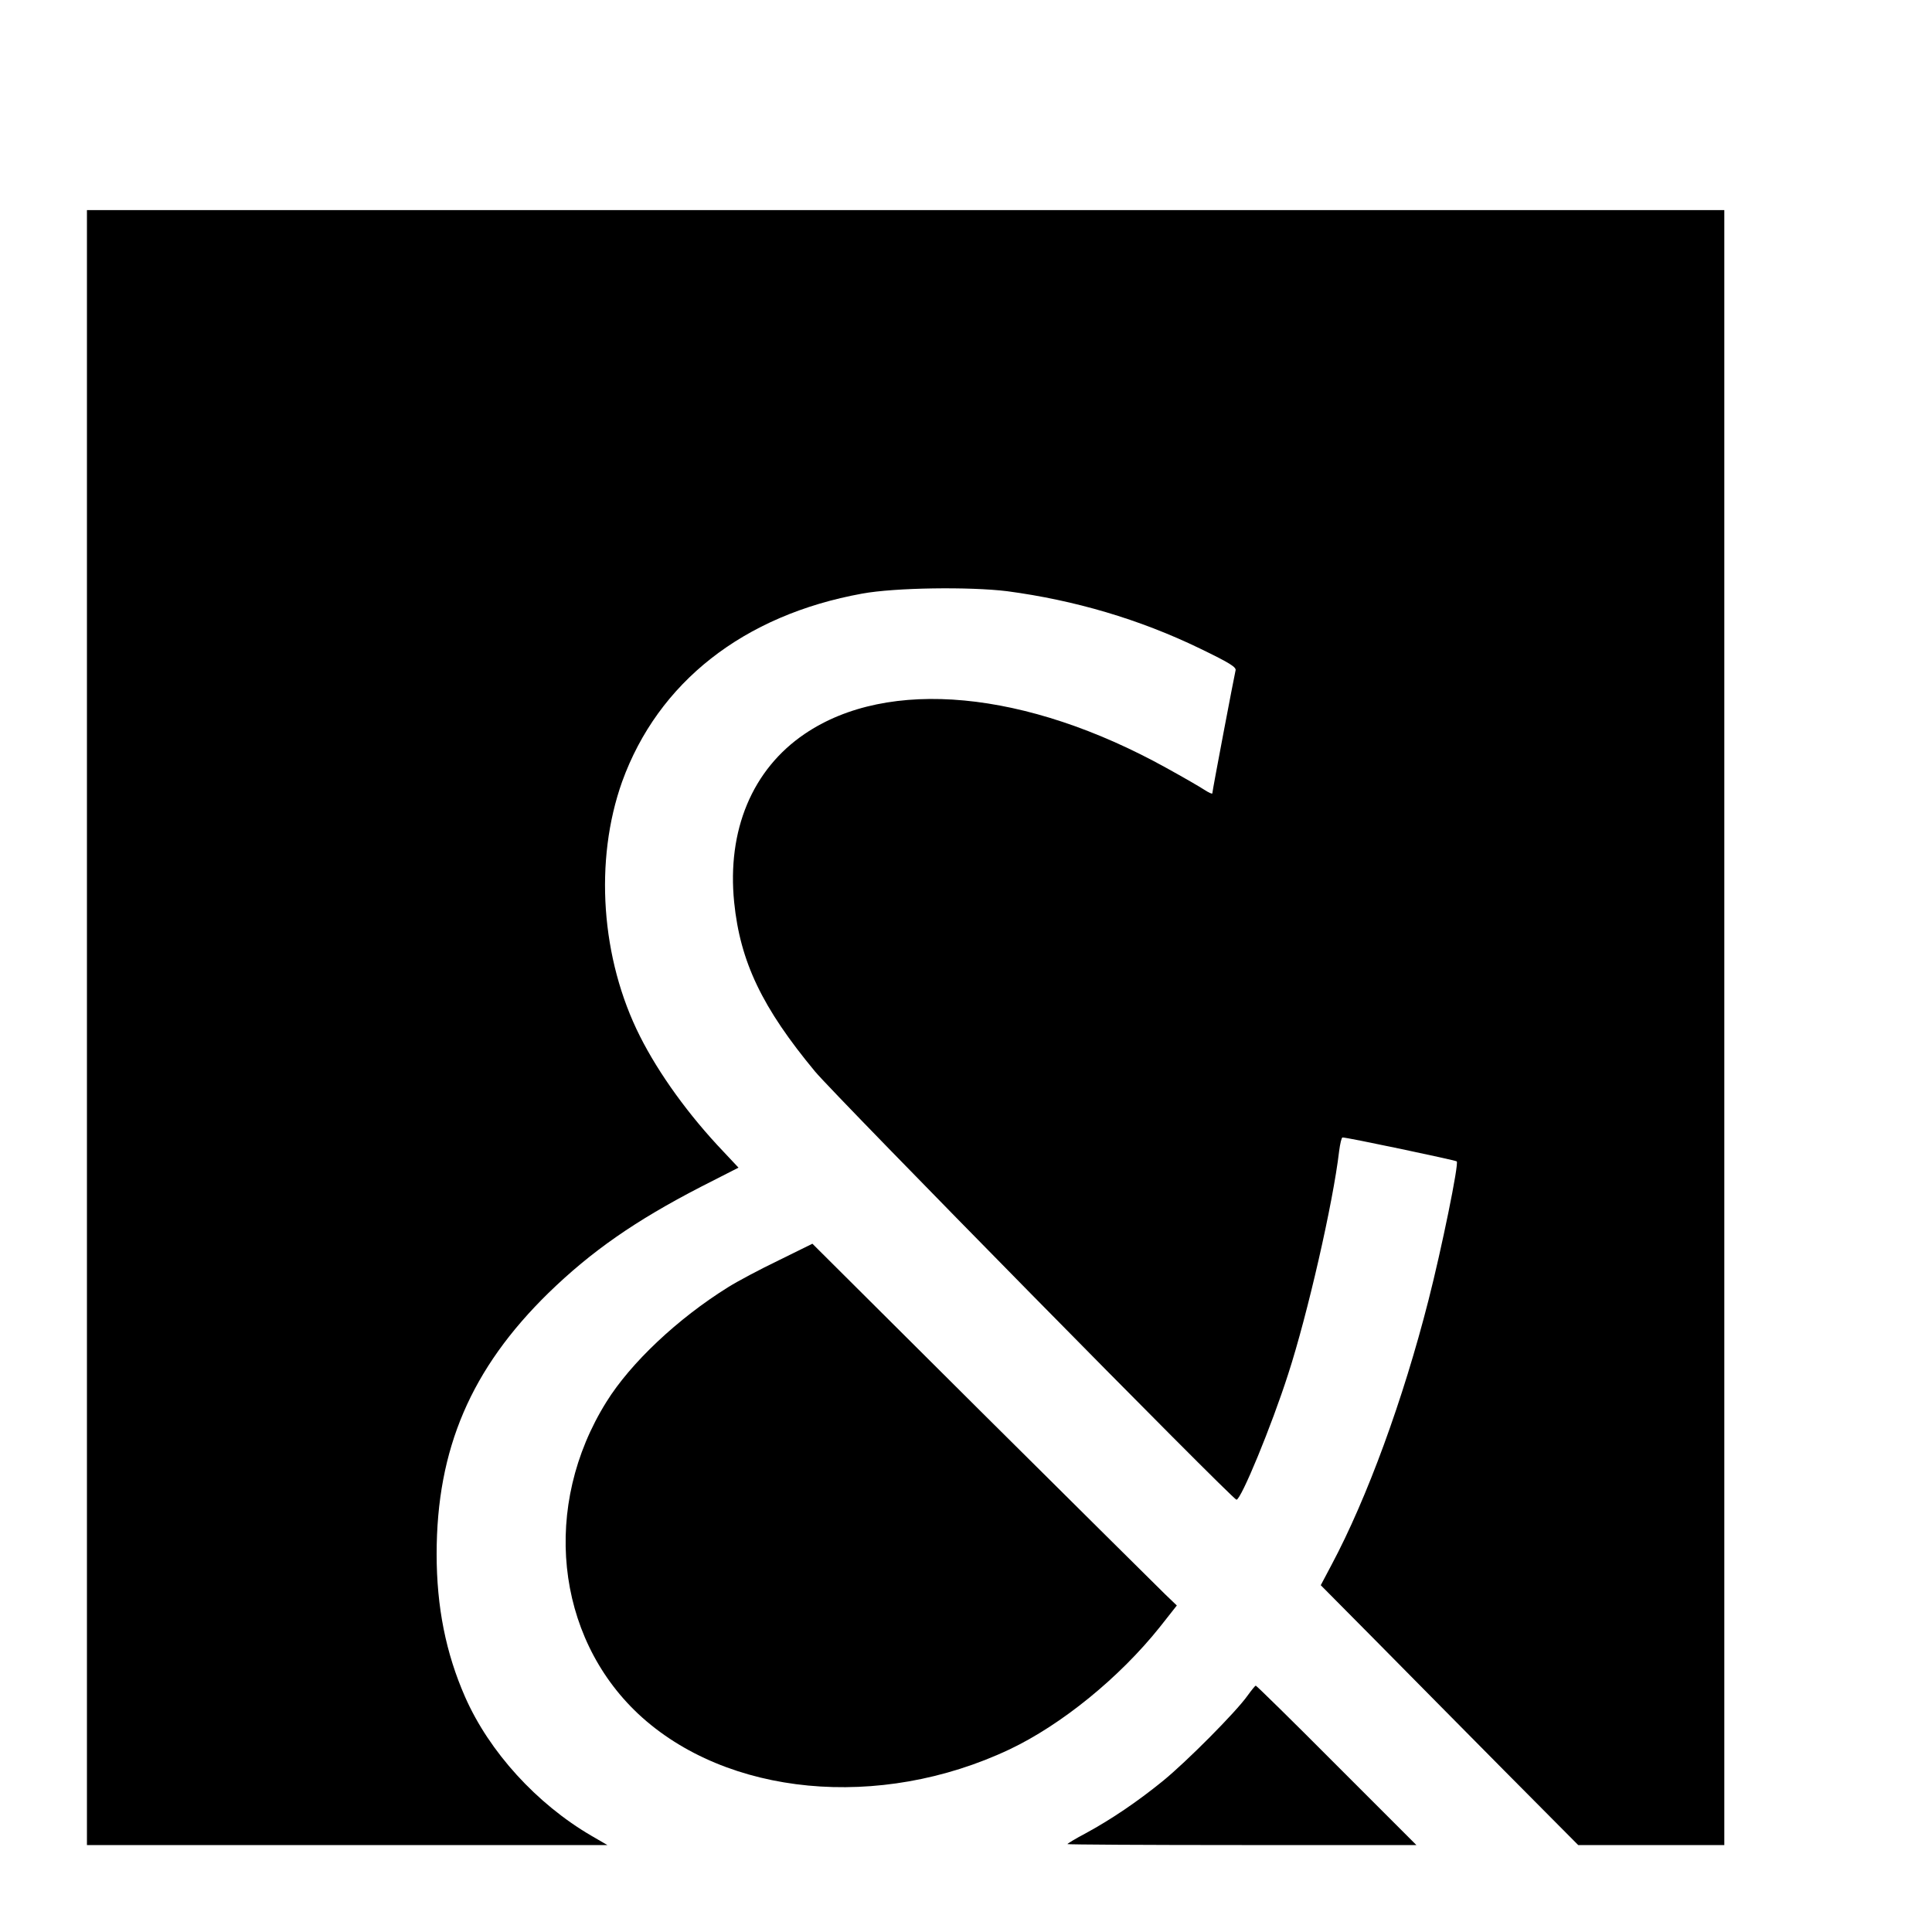 <?xml version="1.0" standalone="no"?>
<!DOCTYPE svg PUBLIC "-//W3C//DTD SVG 20010904//EN"
 "http://www.w3.org/TR/2001/REC-SVG-20010904/DTD/svg10.dtd">
<svg version="1.0" xmlns="http://www.w3.org/2000/svg"
 width="16pt" height="16pt" viewBox="0 0 16 16"
 preserveAspectRatio="xMidYMid meet">
<g transform="translate(0,16) scale(0.002,-0.002)"
fill="#000000" stroke="none">
<path d="M360 3745 l0 -3385 1077 0 1078 0 -67 39 c-226 132 -422 347 -522
574 -80 182 -118 373 -118 592 0 436 143 768 463 1081 178 173 359 299 630
439 l157 80 -62 66 c-144 151 -268 323 -346 478 -162 321 -190 728 -74 1054
149 412 503 690 994 779 136 25 445 29 600 10 279 -37 548 -116 798 -237 126
-61 153 -78 148 -92 -5 -20 -96 -498 -96 -508 0 -4 -15 3 -32 14 -18 12 -89
53 -158 91 -581 322 -1152 376 -1498 141 -217 -147 -322 -399 -292 -697 25
-247 116 -437 335 -701 84 -101 1729 -1773 1745 -1773 19 0 145 305 214 520
80 246 186 709 211 923 4 31 10 57 14 57 17 1 467 -94 473 -99 10 -8 -63 -364
-117 -575 -105 -412 -254 -819 -401 -1095 l-45 -85 228 -230 c125 -127 365
-369 533 -539 l305 -307 302 0 303 0 0 3385 0 3385 -3390 0 -3390 0 0 -3385z"/>
<path d="M3224 2781 c-77 -37 -171 -87 -209 -111 -209 -130 -404 -314 -504
-475 -268 -429 -212 -969 132 -1292 365 -341 999 -401 1537 -147 215 102 455
297 622 506 l71 90 -49 47 c-27 26 -366 363 -755 749 l-705 702 -140 -69z"/>
<path d="M5166 979 c-48 -68 -253 -274 -350 -353 -108 -88 -217 -161 -320
-217 -42 -22 -76 -43 -76 -45 0 -2 325 -4 722 -4 l723 0 -330 330 c-181 182
-332 330 -335 330 -3 0 -18 -19 -34 -41z"/>
</g>
</svg>
